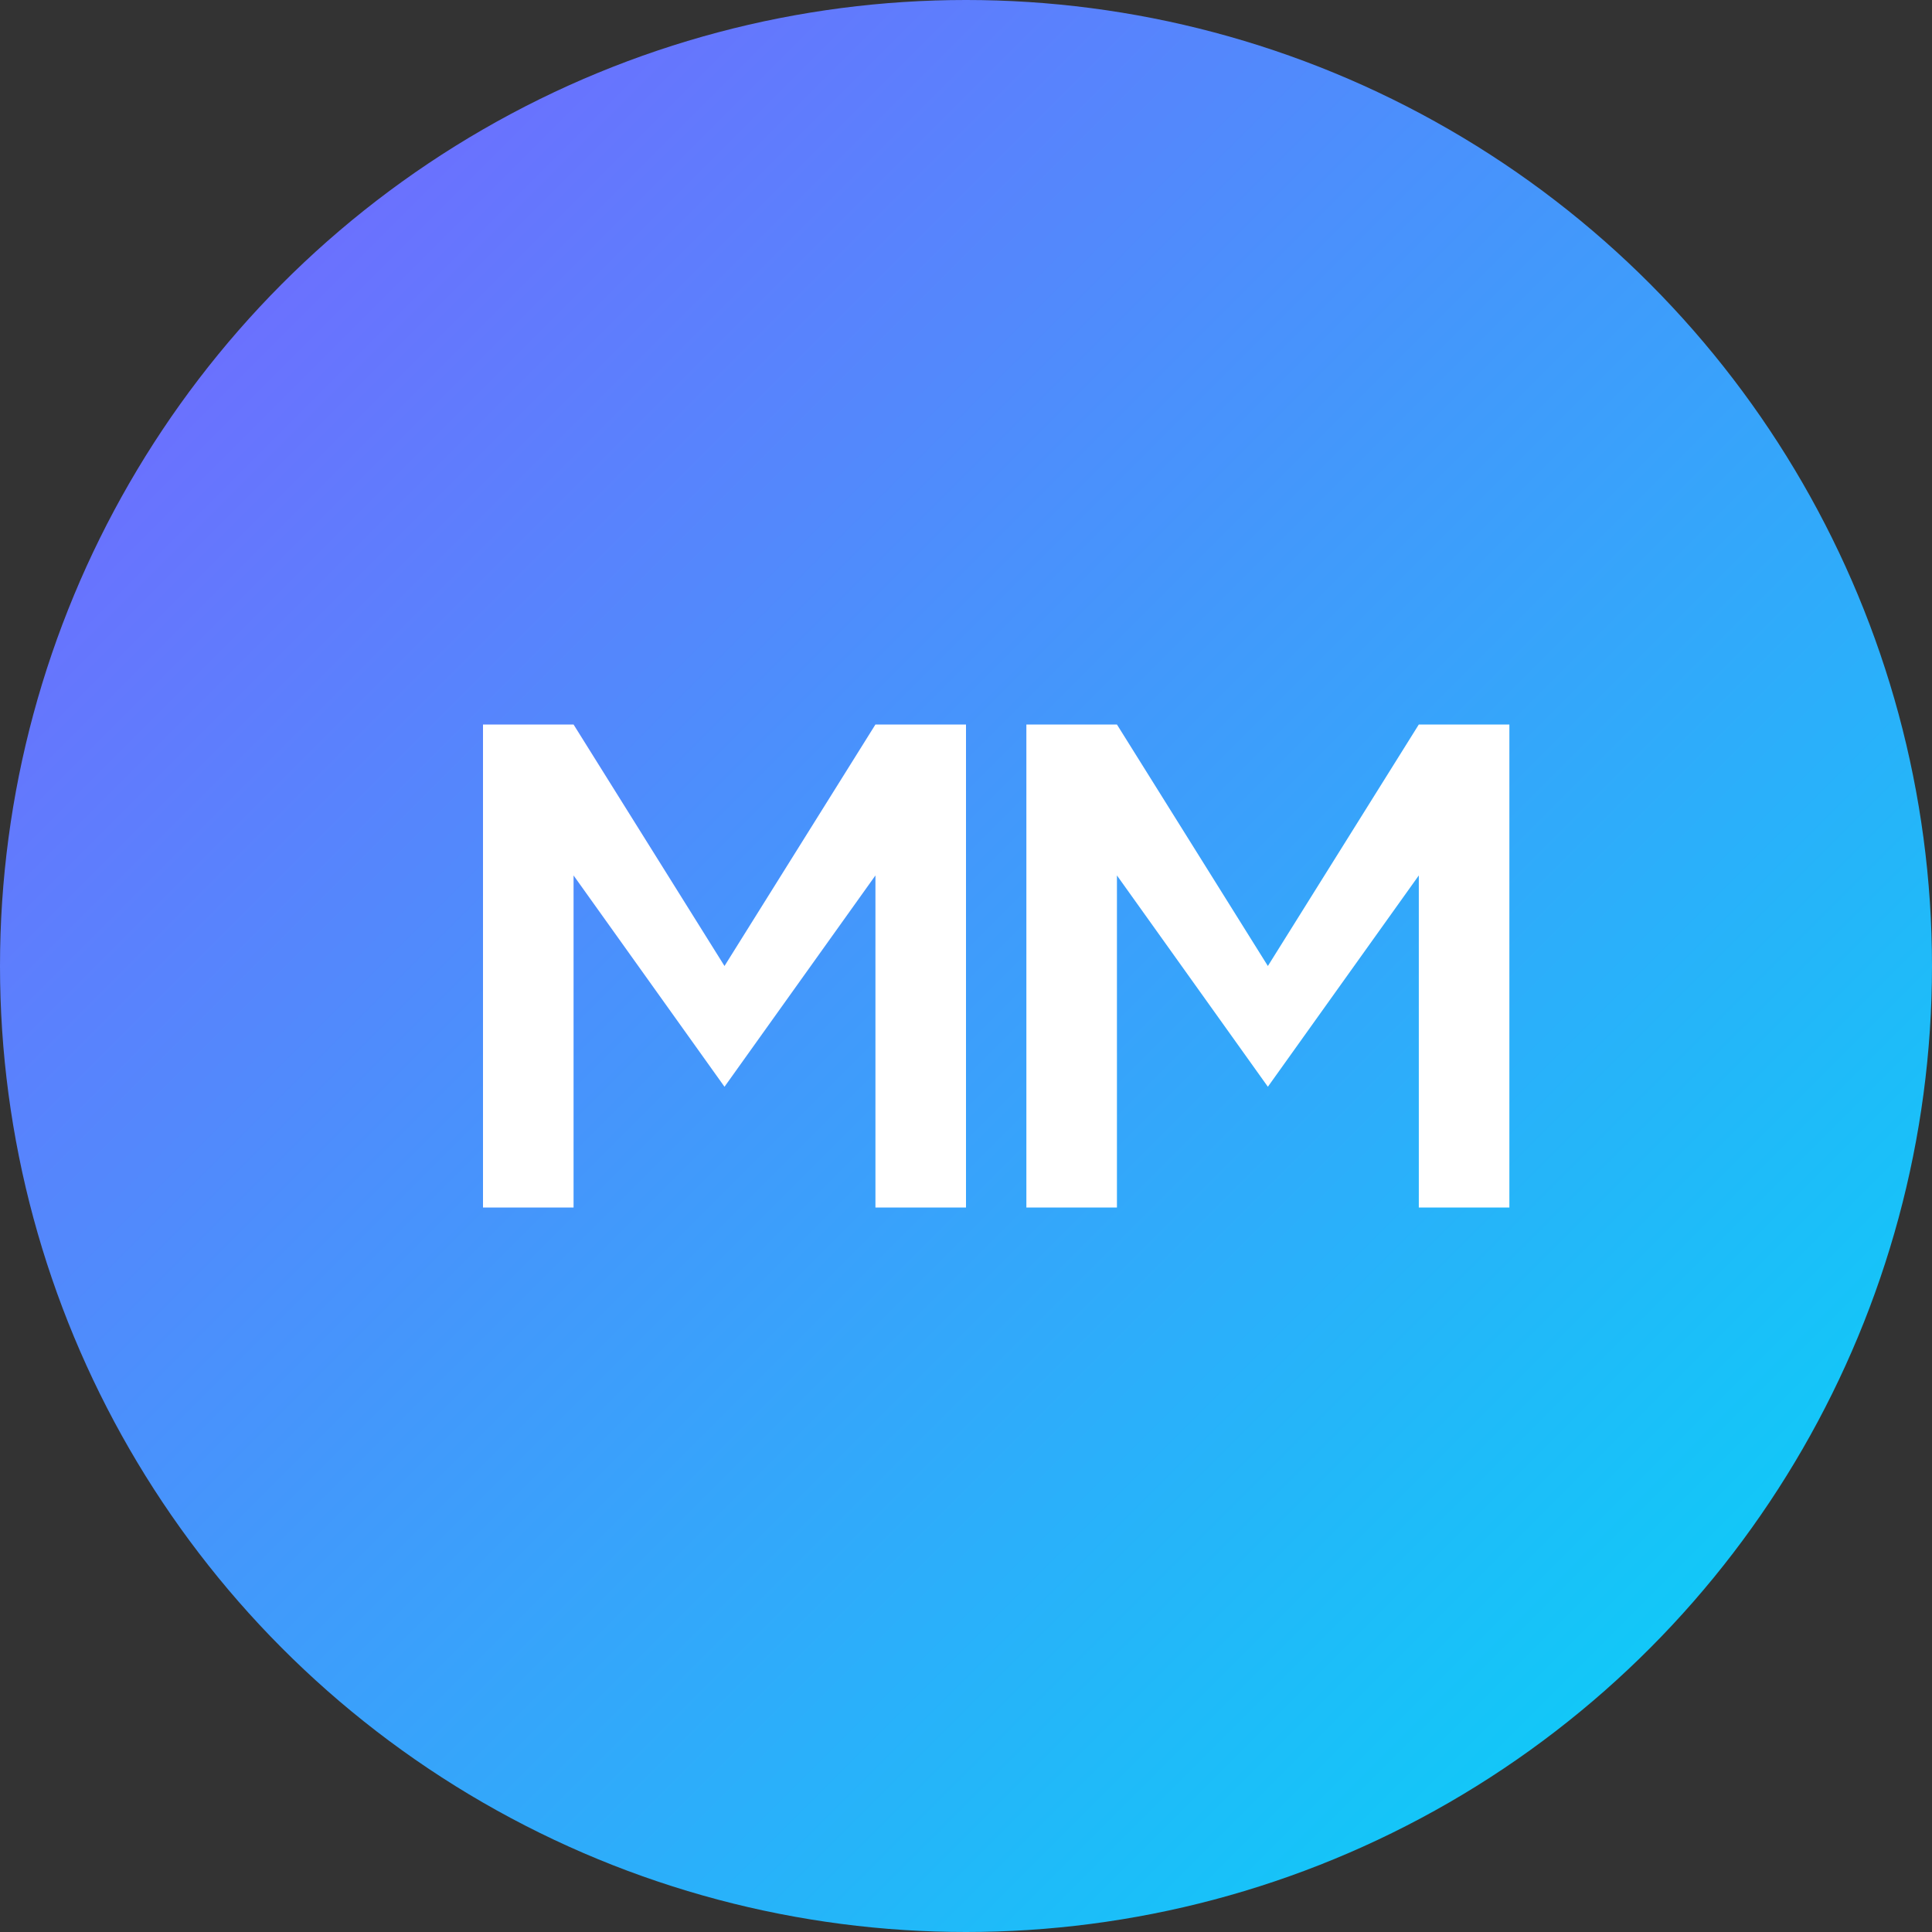 <?xml version="1.0" encoding="UTF-8"?>
<svg width="32" height="32" viewBox="0 0 32 32" fill="none" xmlns="http://www.w3.org/2000/svg">
  <rect x="0" y="0" width="32" height="32" fill="#333333" stroke="none"/>
  <circle cx="16" cy="16" r="16" fill="url(#gradient)"/>
  <path d="M8 20V12H9.5L12 16L14.5 12H16V20H14.5V14.5L12 18L9.5 14.5V20H8Z" fill="white"/>
  <path d="M17 20V12H18.5L21 16L23.5 12H25V20H23.5V14.5L21 18L18.5 14.5V20H17Z" fill="white"/>
  <defs>
    <linearGradient id="gradient" x1="0" y1="0" x2="32" y2="32" gradientUnits="userSpaceOnUse">
      <stop offset="0%" stop-color="#7D5FFF"/>
      <stop offset="100%" stop-color="#00D9F7"/>
    </linearGradient>
  </defs>
</svg>
